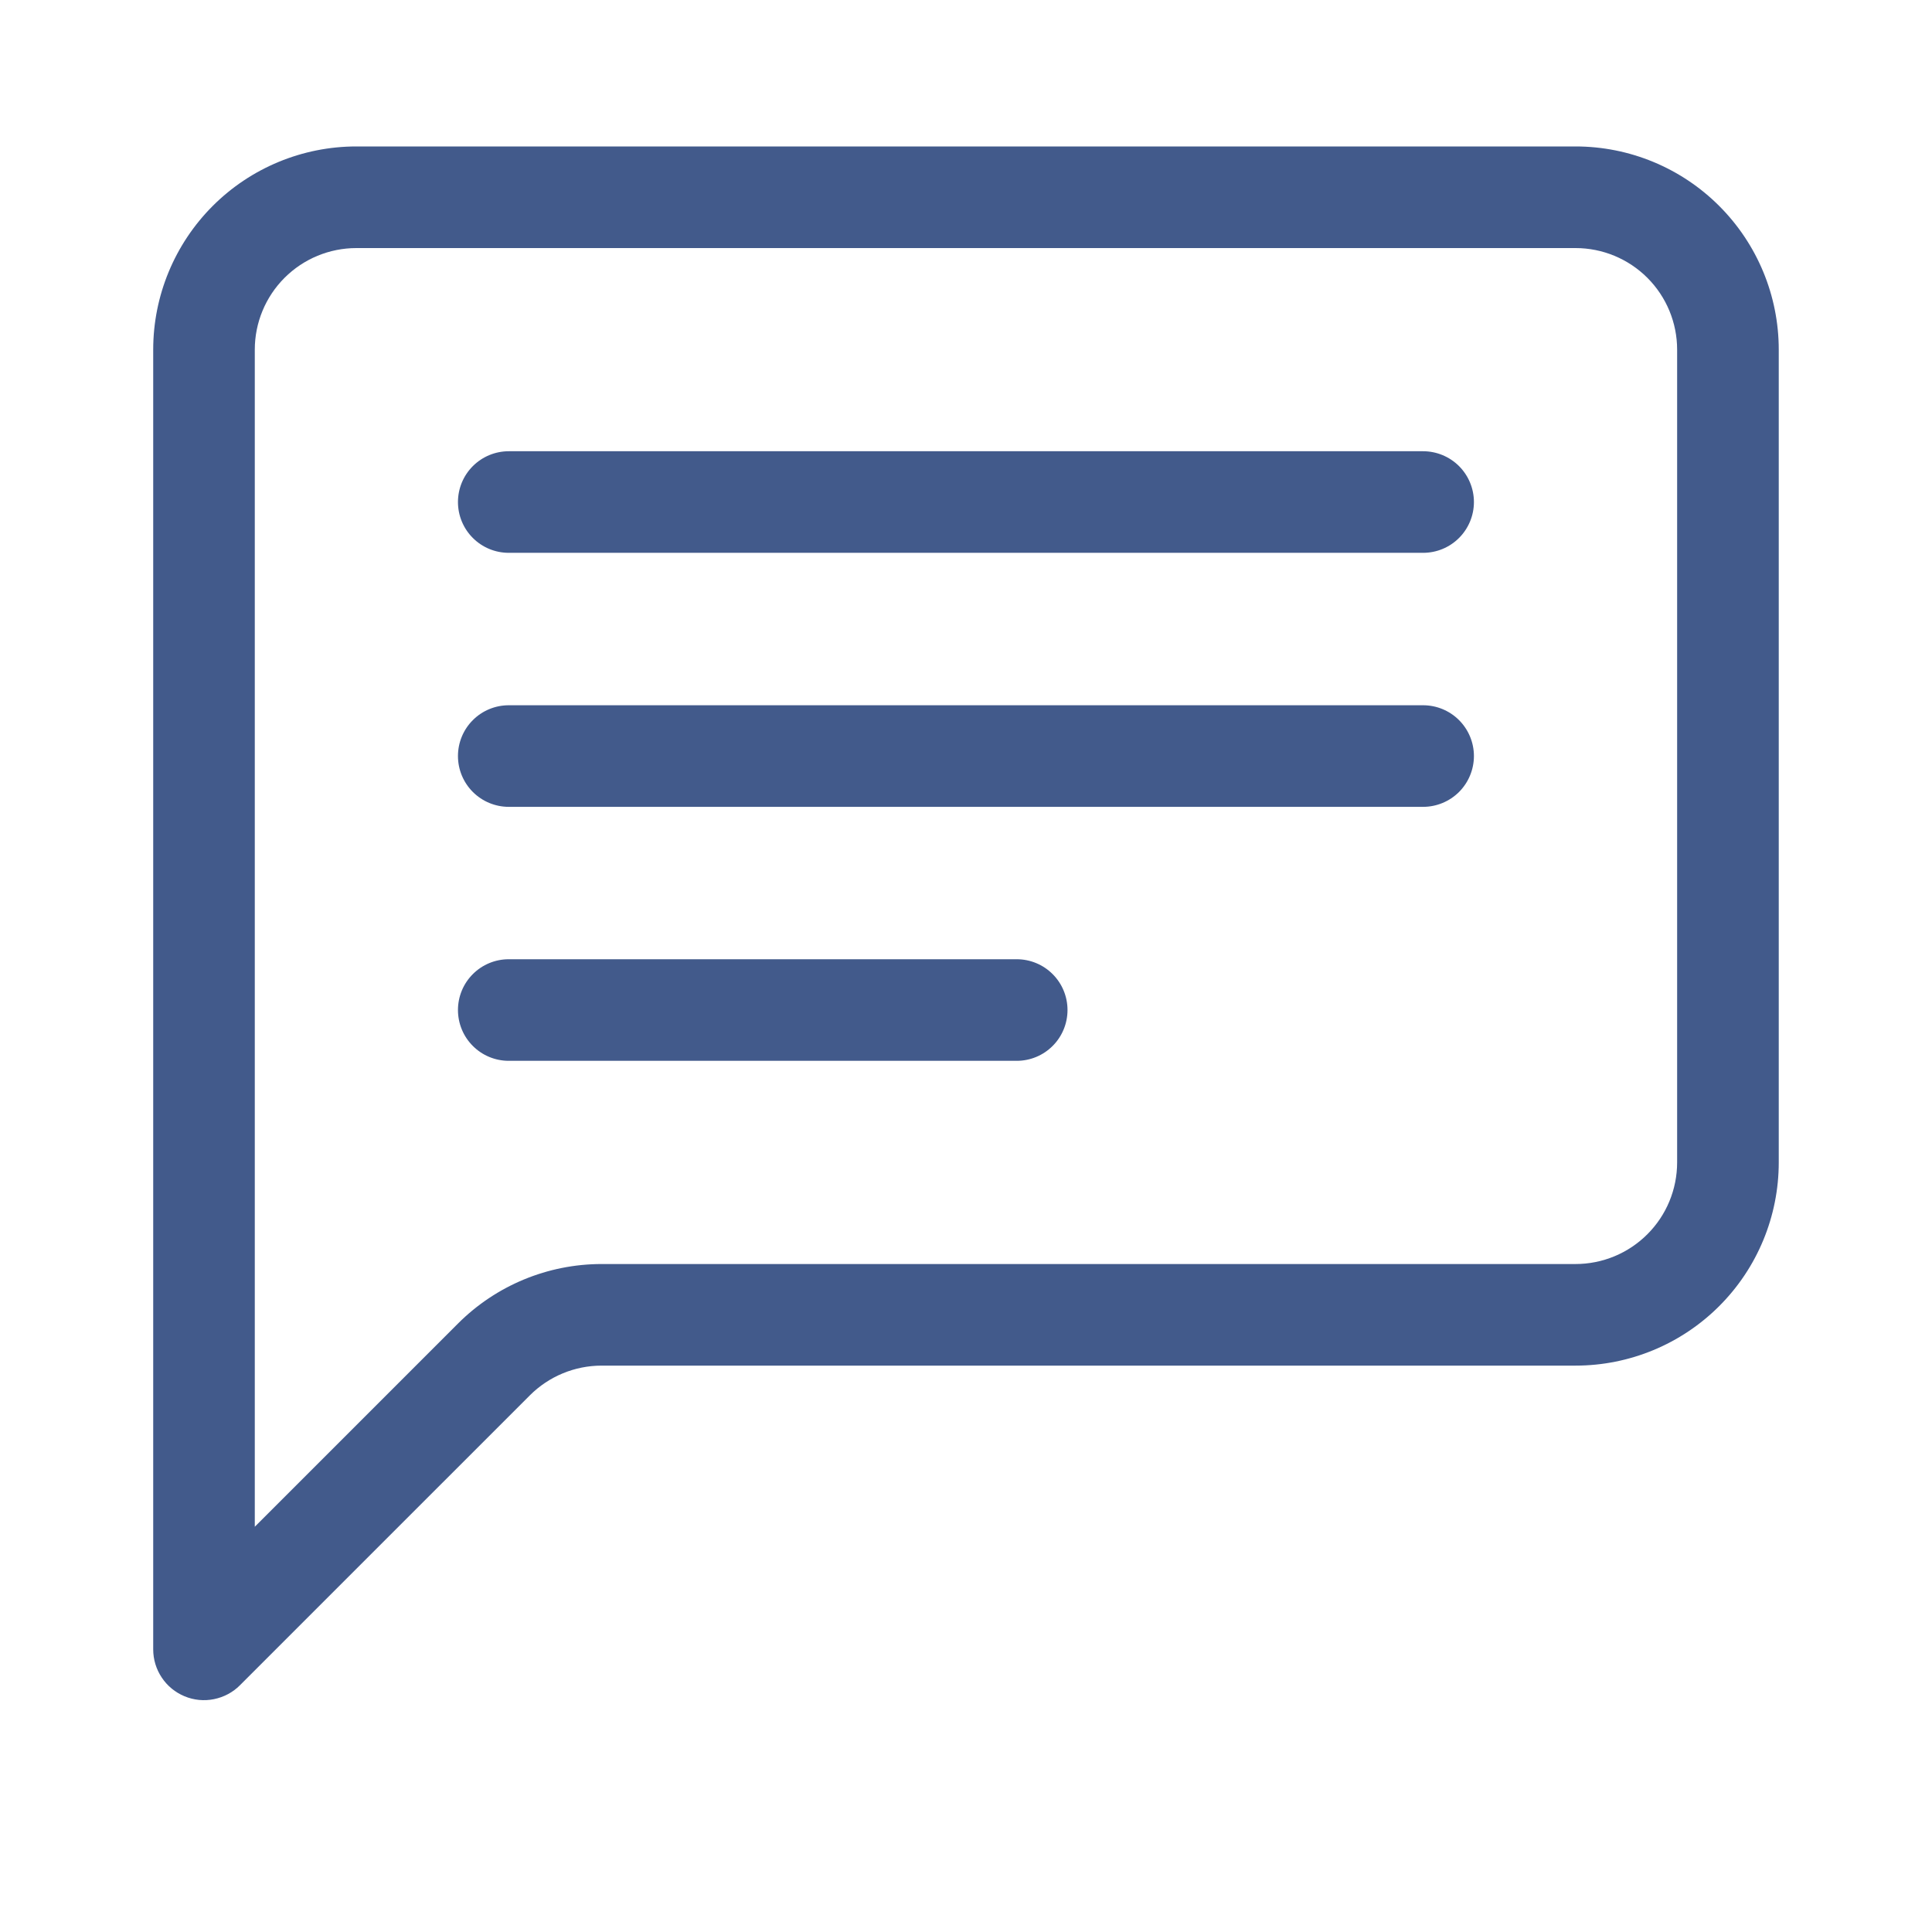 <svg width="50" height="50" viewBox="0 0 50 50" fill="none" xmlns="http://www.w3.org/2000/svg">
<path d="M40.775 6.42C41.472 6.42 42.141 6.697 42.634 7.19C43.127 7.683 43.404 8.352 43.404 9.049V30.083C43.404 30.781 43.127 31.45 42.634 31.942C42.141 32.436 41.472 32.713 40.775 32.713H15.571C14.176 32.713 12.839 33.267 11.853 34.253L6.594 39.512V9.049C6.594 8.352 6.871 7.683 7.364 7.19C7.857 6.697 8.526 6.42 9.223 6.42H40.775ZM9.223 3.79C7.829 3.79 6.491 4.344 5.505 5.33C4.519 6.317 3.965 7.654 3.965 9.049L3.965 42.686C3.965 42.946 4.042 43.2 4.187 43.416C4.331 43.633 4.537 43.801 4.777 43.9C5.018 44 5.282 44.026 5.537 43.974C5.792 43.923 6.027 43.798 6.21 43.614L13.712 36.112C14.205 35.619 14.873 35.342 15.571 35.342H40.775C42.17 35.342 43.507 34.788 44.493 33.802C45.48 32.816 46.034 31.478 46.034 30.083V9.049C46.034 7.654 45.48 6.317 44.493 5.33C43.507 4.344 42.17 3.79 40.775 3.79H9.223Z" fill="#425A8B"/>
<path d="M11.852 12.993C11.852 12.644 11.99 12.31 12.237 12.063C12.483 11.817 12.818 11.678 13.166 11.678H36.83C37.179 11.678 37.513 11.817 37.76 12.063C38.006 12.31 38.145 12.644 38.145 12.993C38.145 13.341 38.006 13.676 37.76 13.922C37.513 14.169 37.179 14.307 36.83 14.307H13.166C12.818 14.307 12.483 14.169 12.237 13.922C11.99 13.676 11.852 13.341 11.852 12.993ZM11.852 19.566C11.852 19.218 11.99 18.883 12.237 18.637C12.483 18.39 12.818 18.252 13.166 18.252H36.83C37.179 18.252 37.513 18.39 37.76 18.637C38.006 18.883 38.145 19.218 38.145 19.566C38.145 19.915 38.006 20.249 37.76 20.496C37.513 20.742 37.179 20.881 36.83 20.881H13.166C12.818 20.881 12.483 20.742 12.237 20.496C11.99 20.249 11.852 19.915 11.852 19.566ZM11.852 26.139C11.852 25.791 11.99 25.456 12.237 25.21C12.483 24.963 12.818 24.825 13.166 24.825H26.313C26.661 24.825 26.996 24.963 27.242 25.21C27.489 25.456 27.627 25.791 27.627 26.139C27.627 26.488 27.489 26.823 27.242 27.069C26.996 27.316 26.661 27.454 26.313 27.454H13.166C12.818 27.454 12.483 27.316 12.237 27.069C11.99 26.823 11.852 26.488 11.852 26.139Z" fill="#425A8B"/>
</svg>

